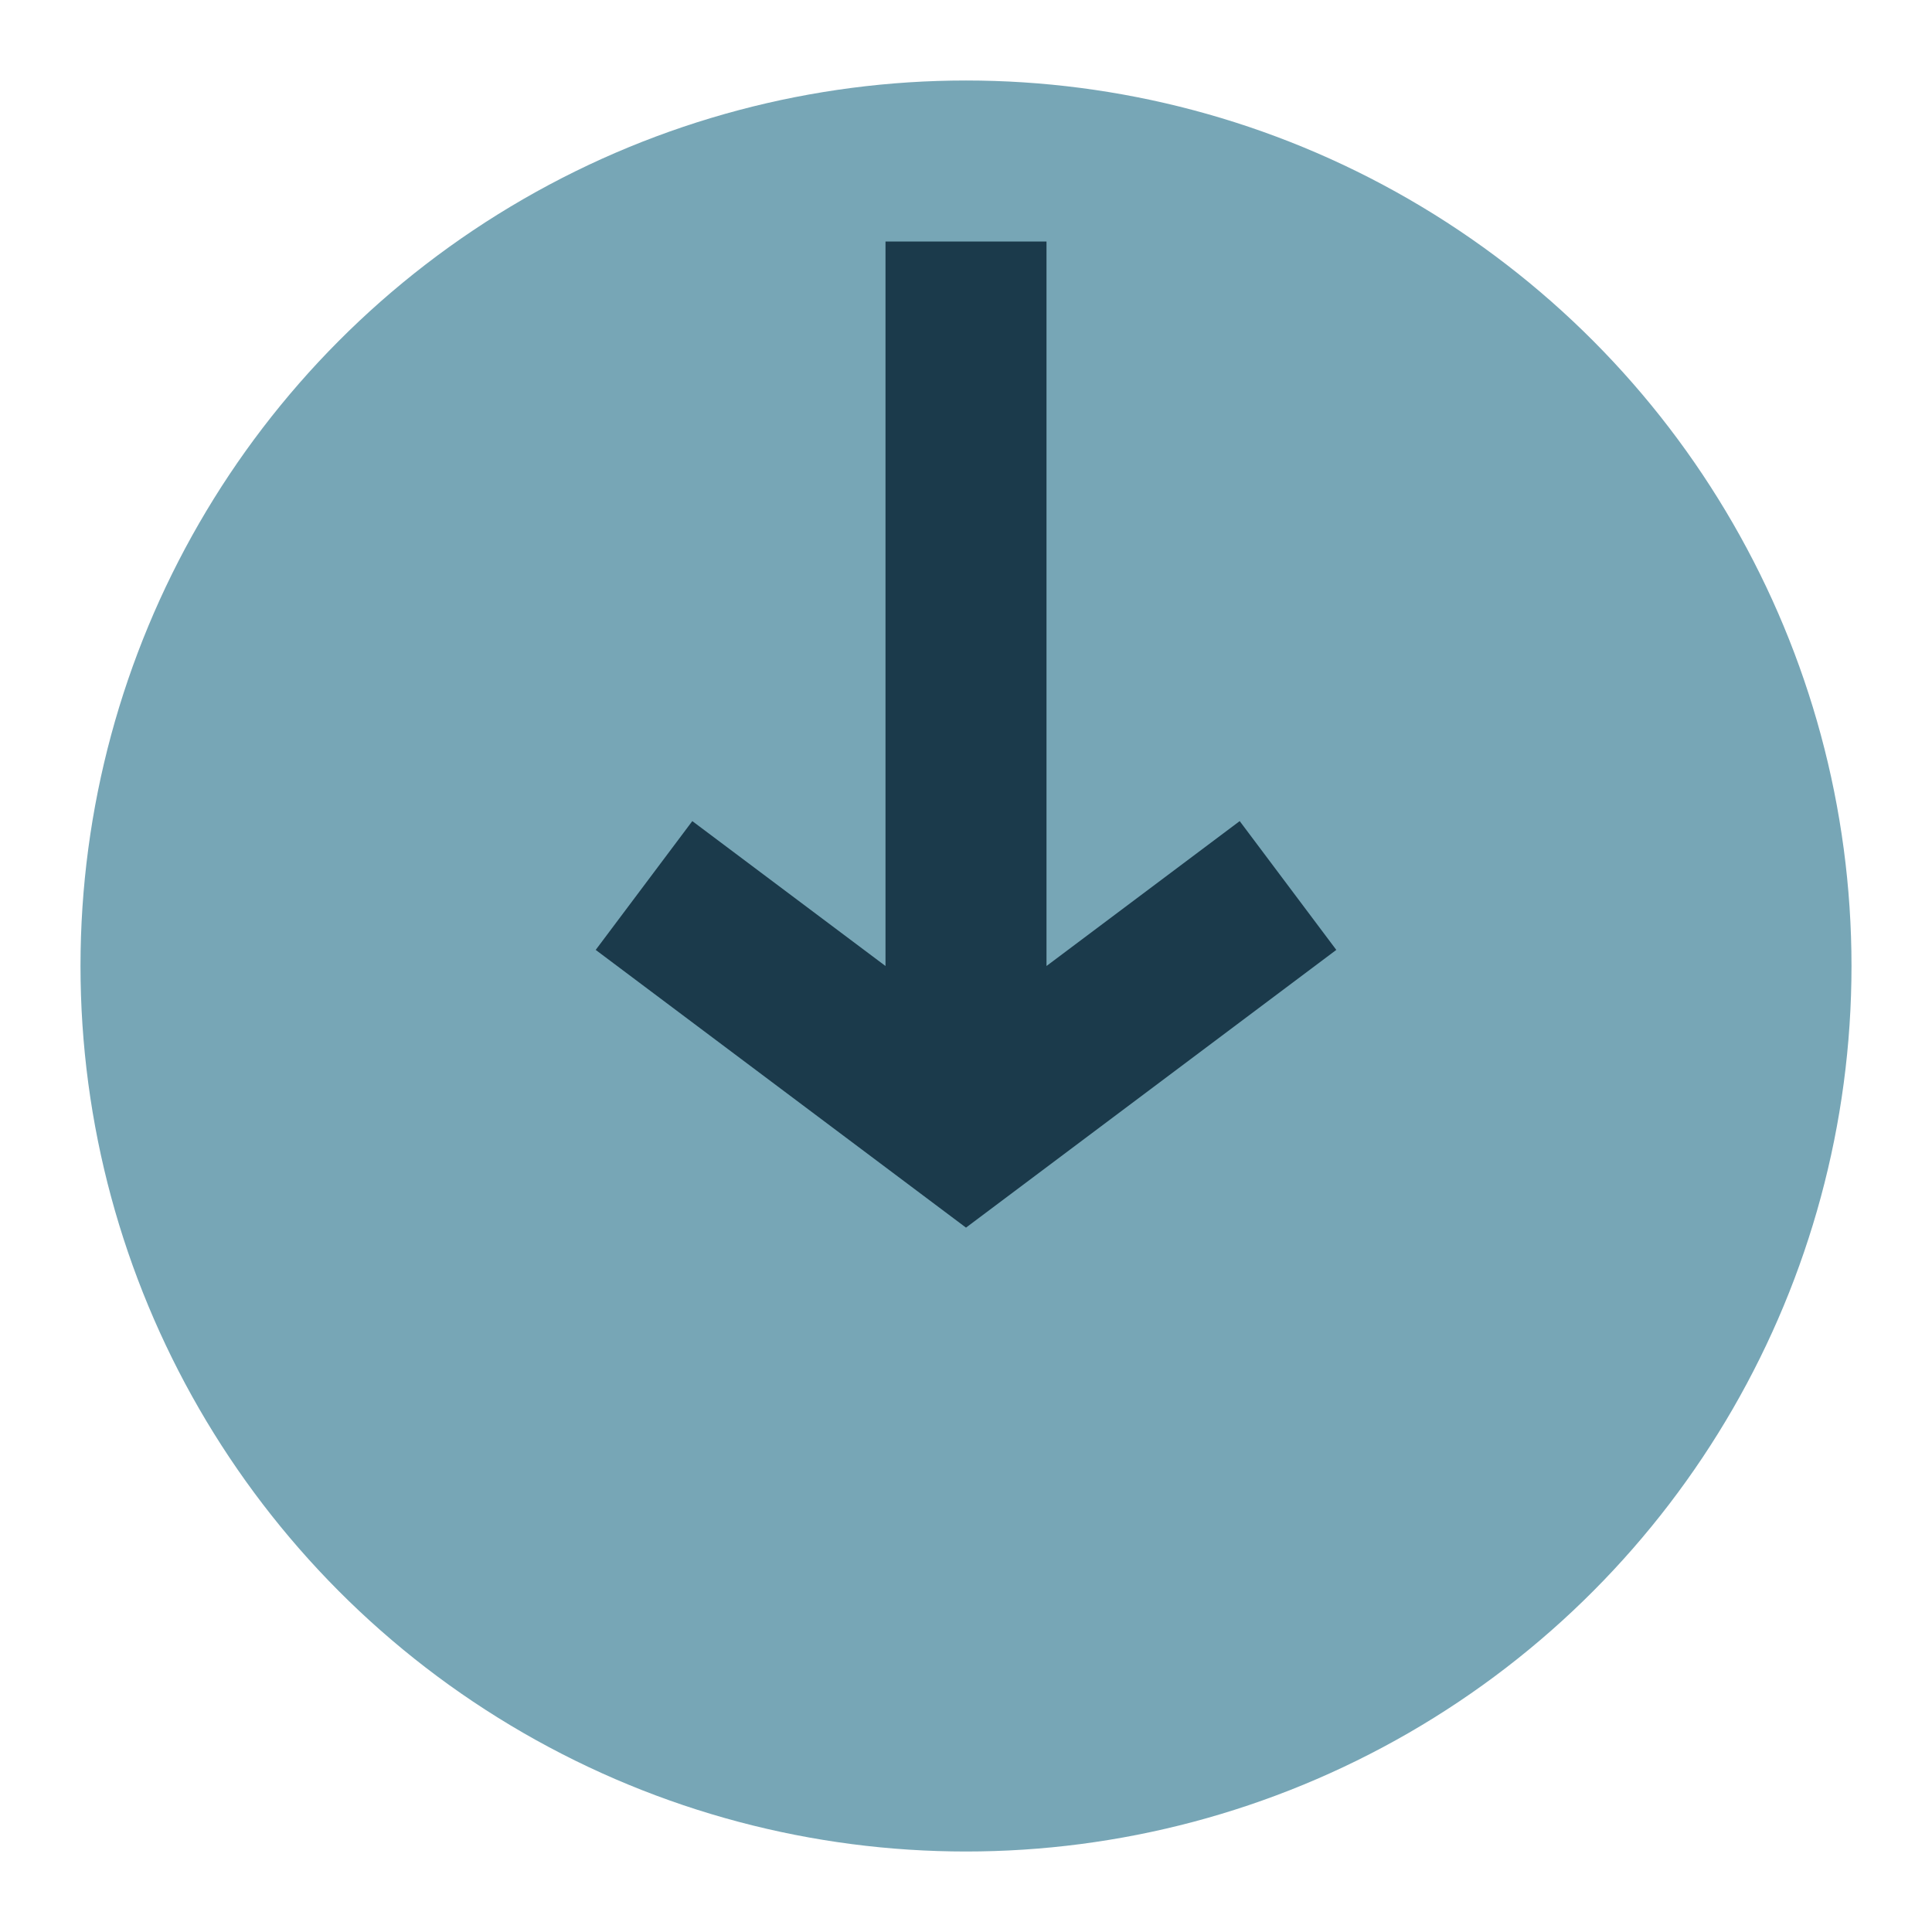 <?xml version="1.0" encoding="UTF-8"?>
<svg xmlns="http://www.w3.org/2000/svg" viewBox="0 0 24 24" width="24" height="24"><circle cx="12" cy="12" r="11" fill="#77A6B6"/><path d="M12 3v11M8 11l4 3 4-3" stroke="#1B3A4B" stroke-width="2" fill="none"/></svg>